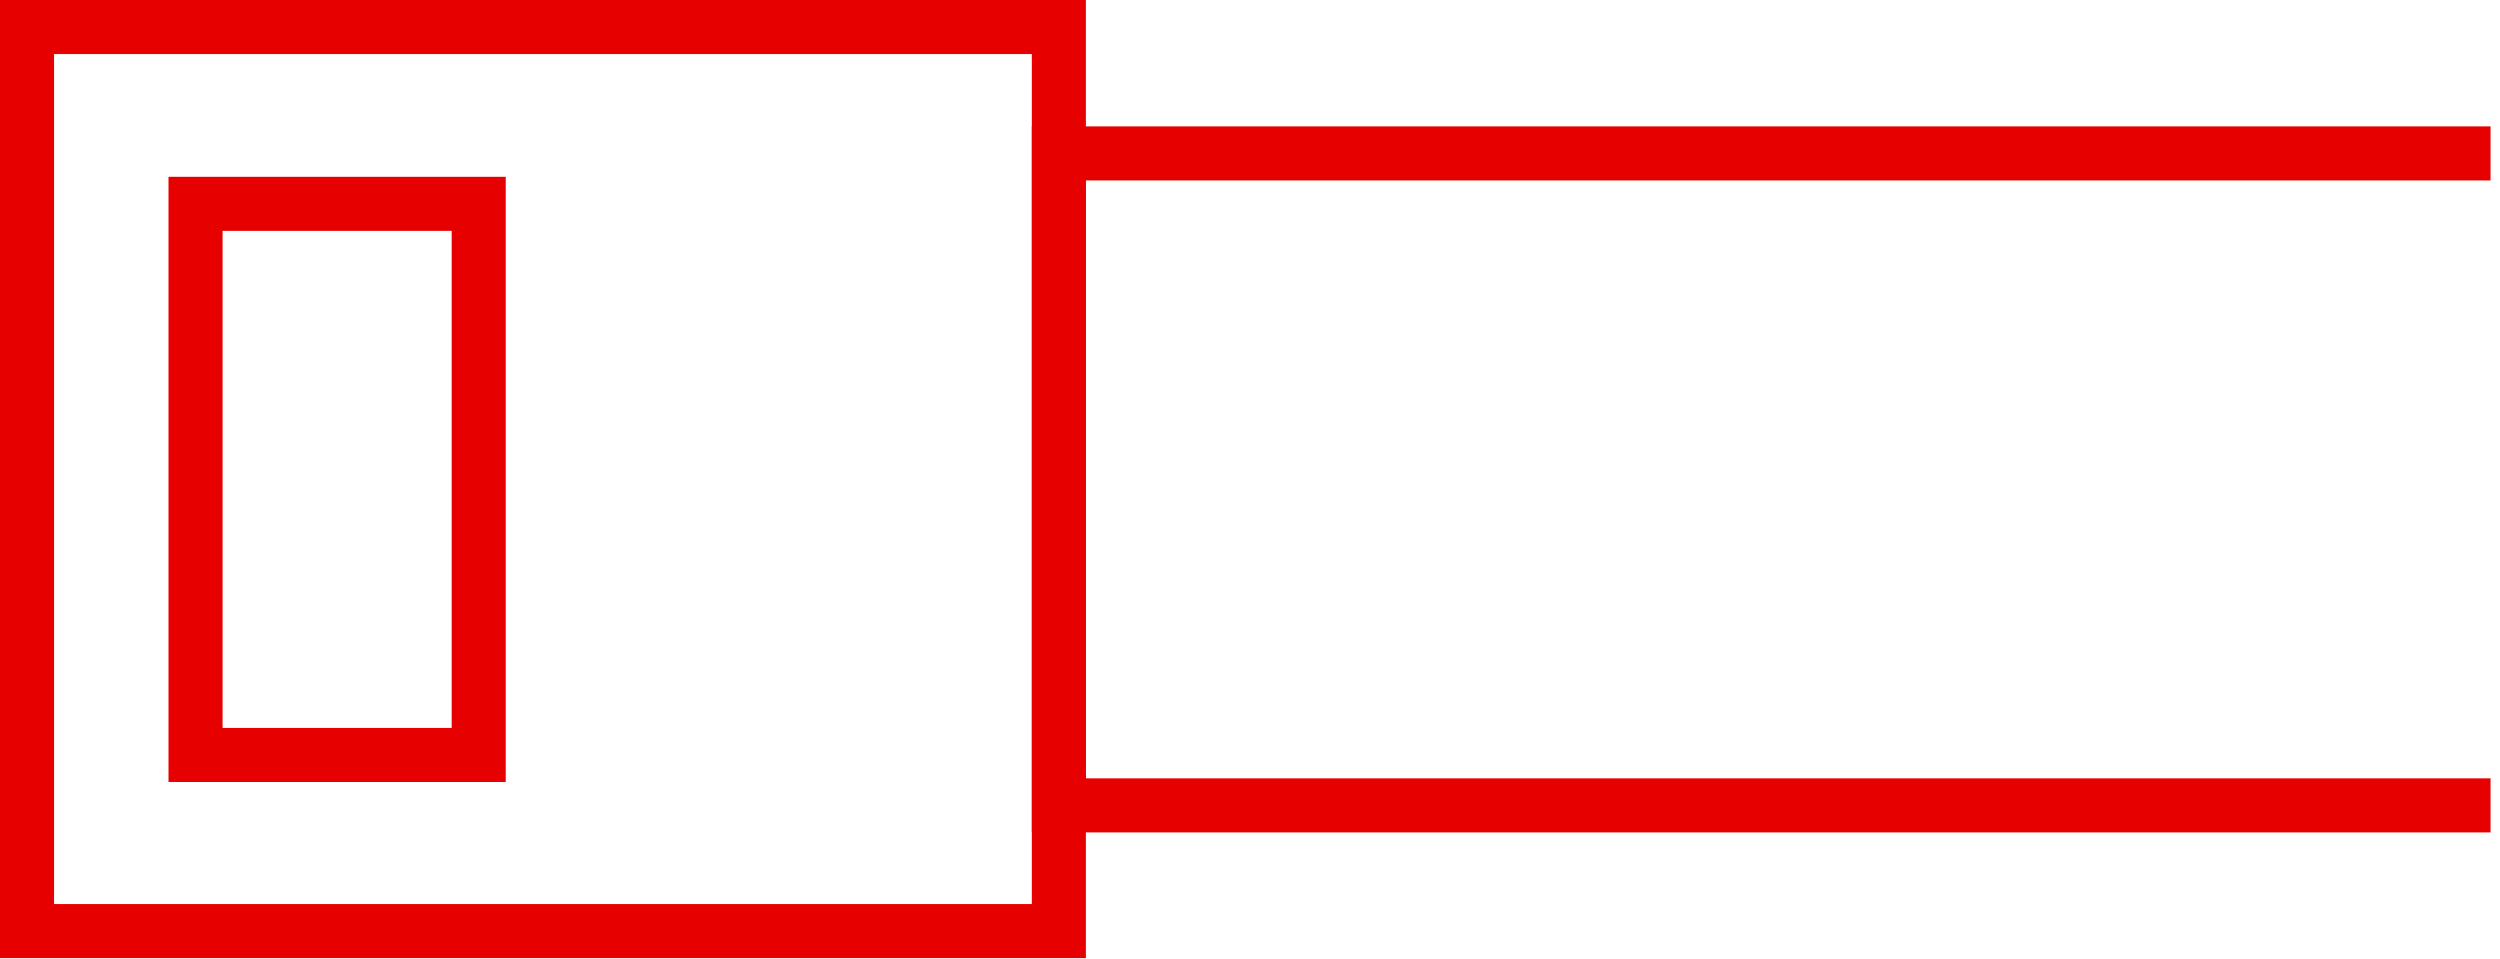 <svg width="185" height="71" viewBox="0 0 185 71" fill="none" xmlns="http://www.w3.org/2000/svg">
<path d="M78.355 2H2V68.9H78.355V2Z" stroke="#E60000" stroke-width="4" stroke-miterlimit="10"/>
<path d="M184.301 59.598H78.355V11.353H184.301" stroke="#E60000" stroke-width="4" stroke-miterlimit="10"/>
<path d="M35.424 15.084H14.47V55.867H35.424V15.084Z" stroke="#E60000" stroke-width="4" stroke-miterlimit="10"/>
</svg>
